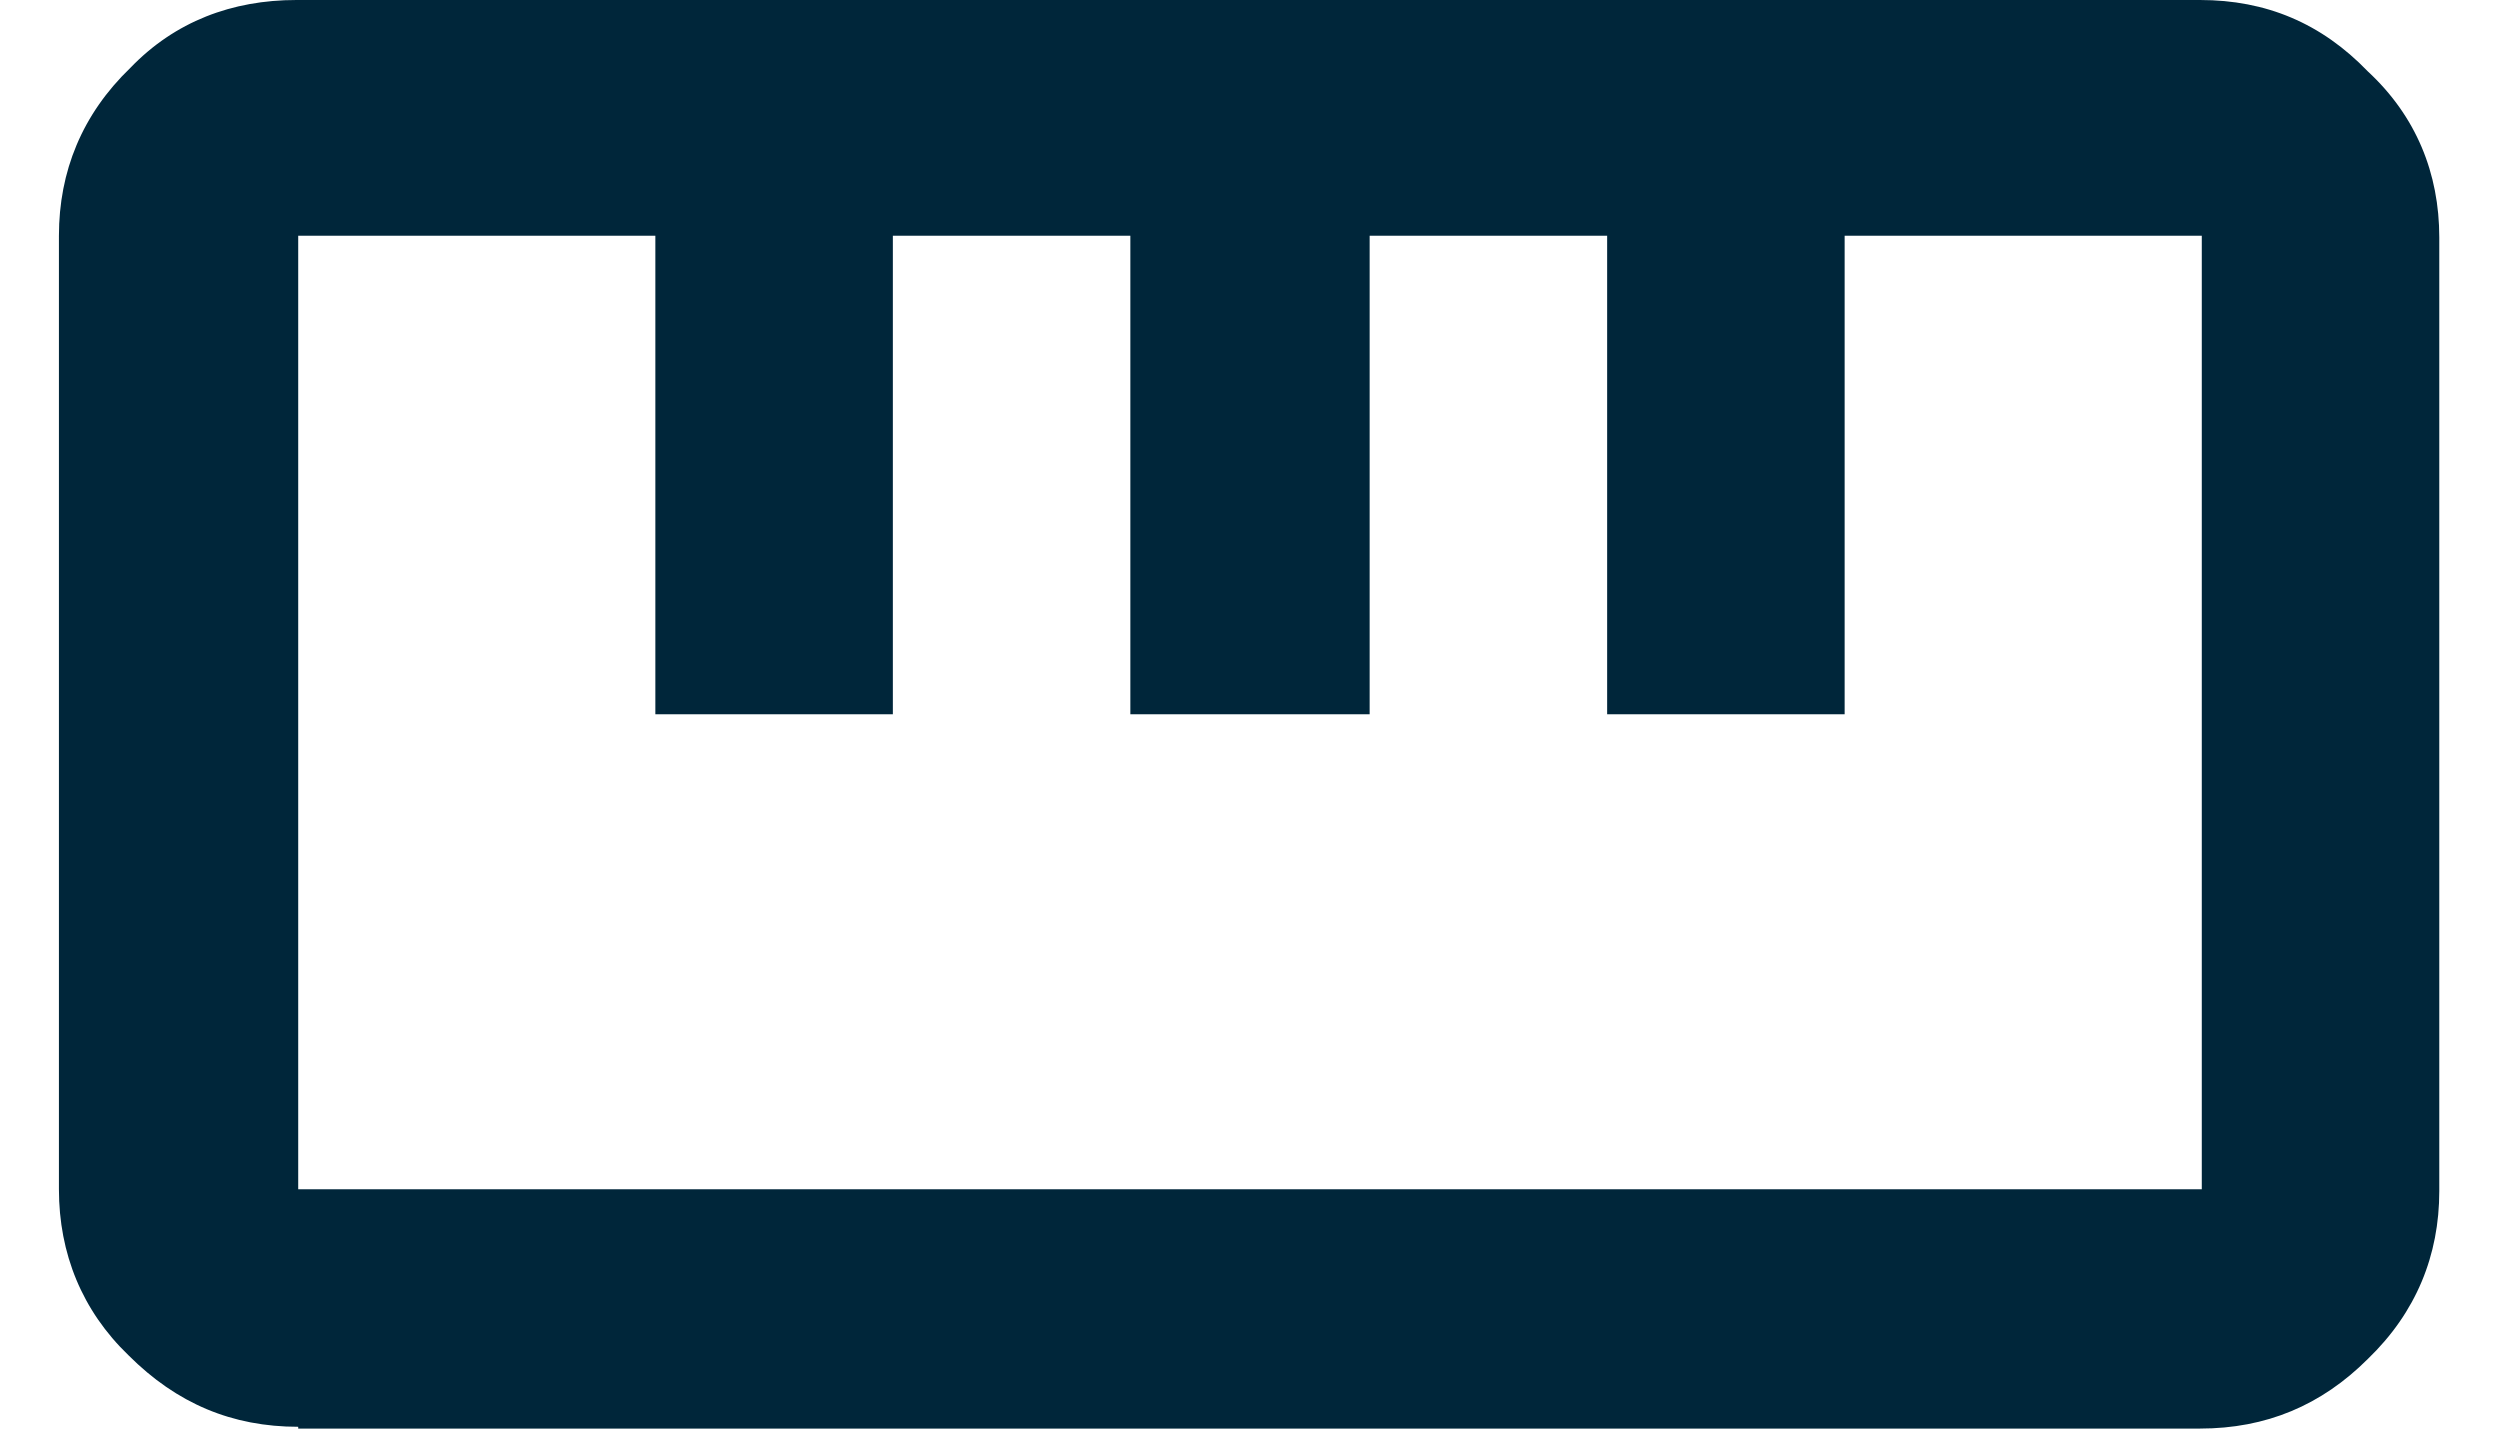 <svg width="14" height="8" fill="none" xmlns="http://www.w3.org/2000/svg"><path d="M1.67 7.99c-.37 0-.68-.13-.95-.4-.26-.25-.39-.57-.39-.93V1.32c0-.36.13-.68.4-.94C.98.12 1.3 0 1.66 0h10.66c.37 0 .68.13.94.4.27.25.4.57.4.93v5.34c0 .36-.13.68-.4.94-.26.26-.57.39-.94.39H1.67Zm0-1.33h10.66V1.32h-2V4H9V1.32H7.67V4H6.33V1.32H5V4H3.67V1.32h-2v5.34Z" fill="#00263A"/></svg>